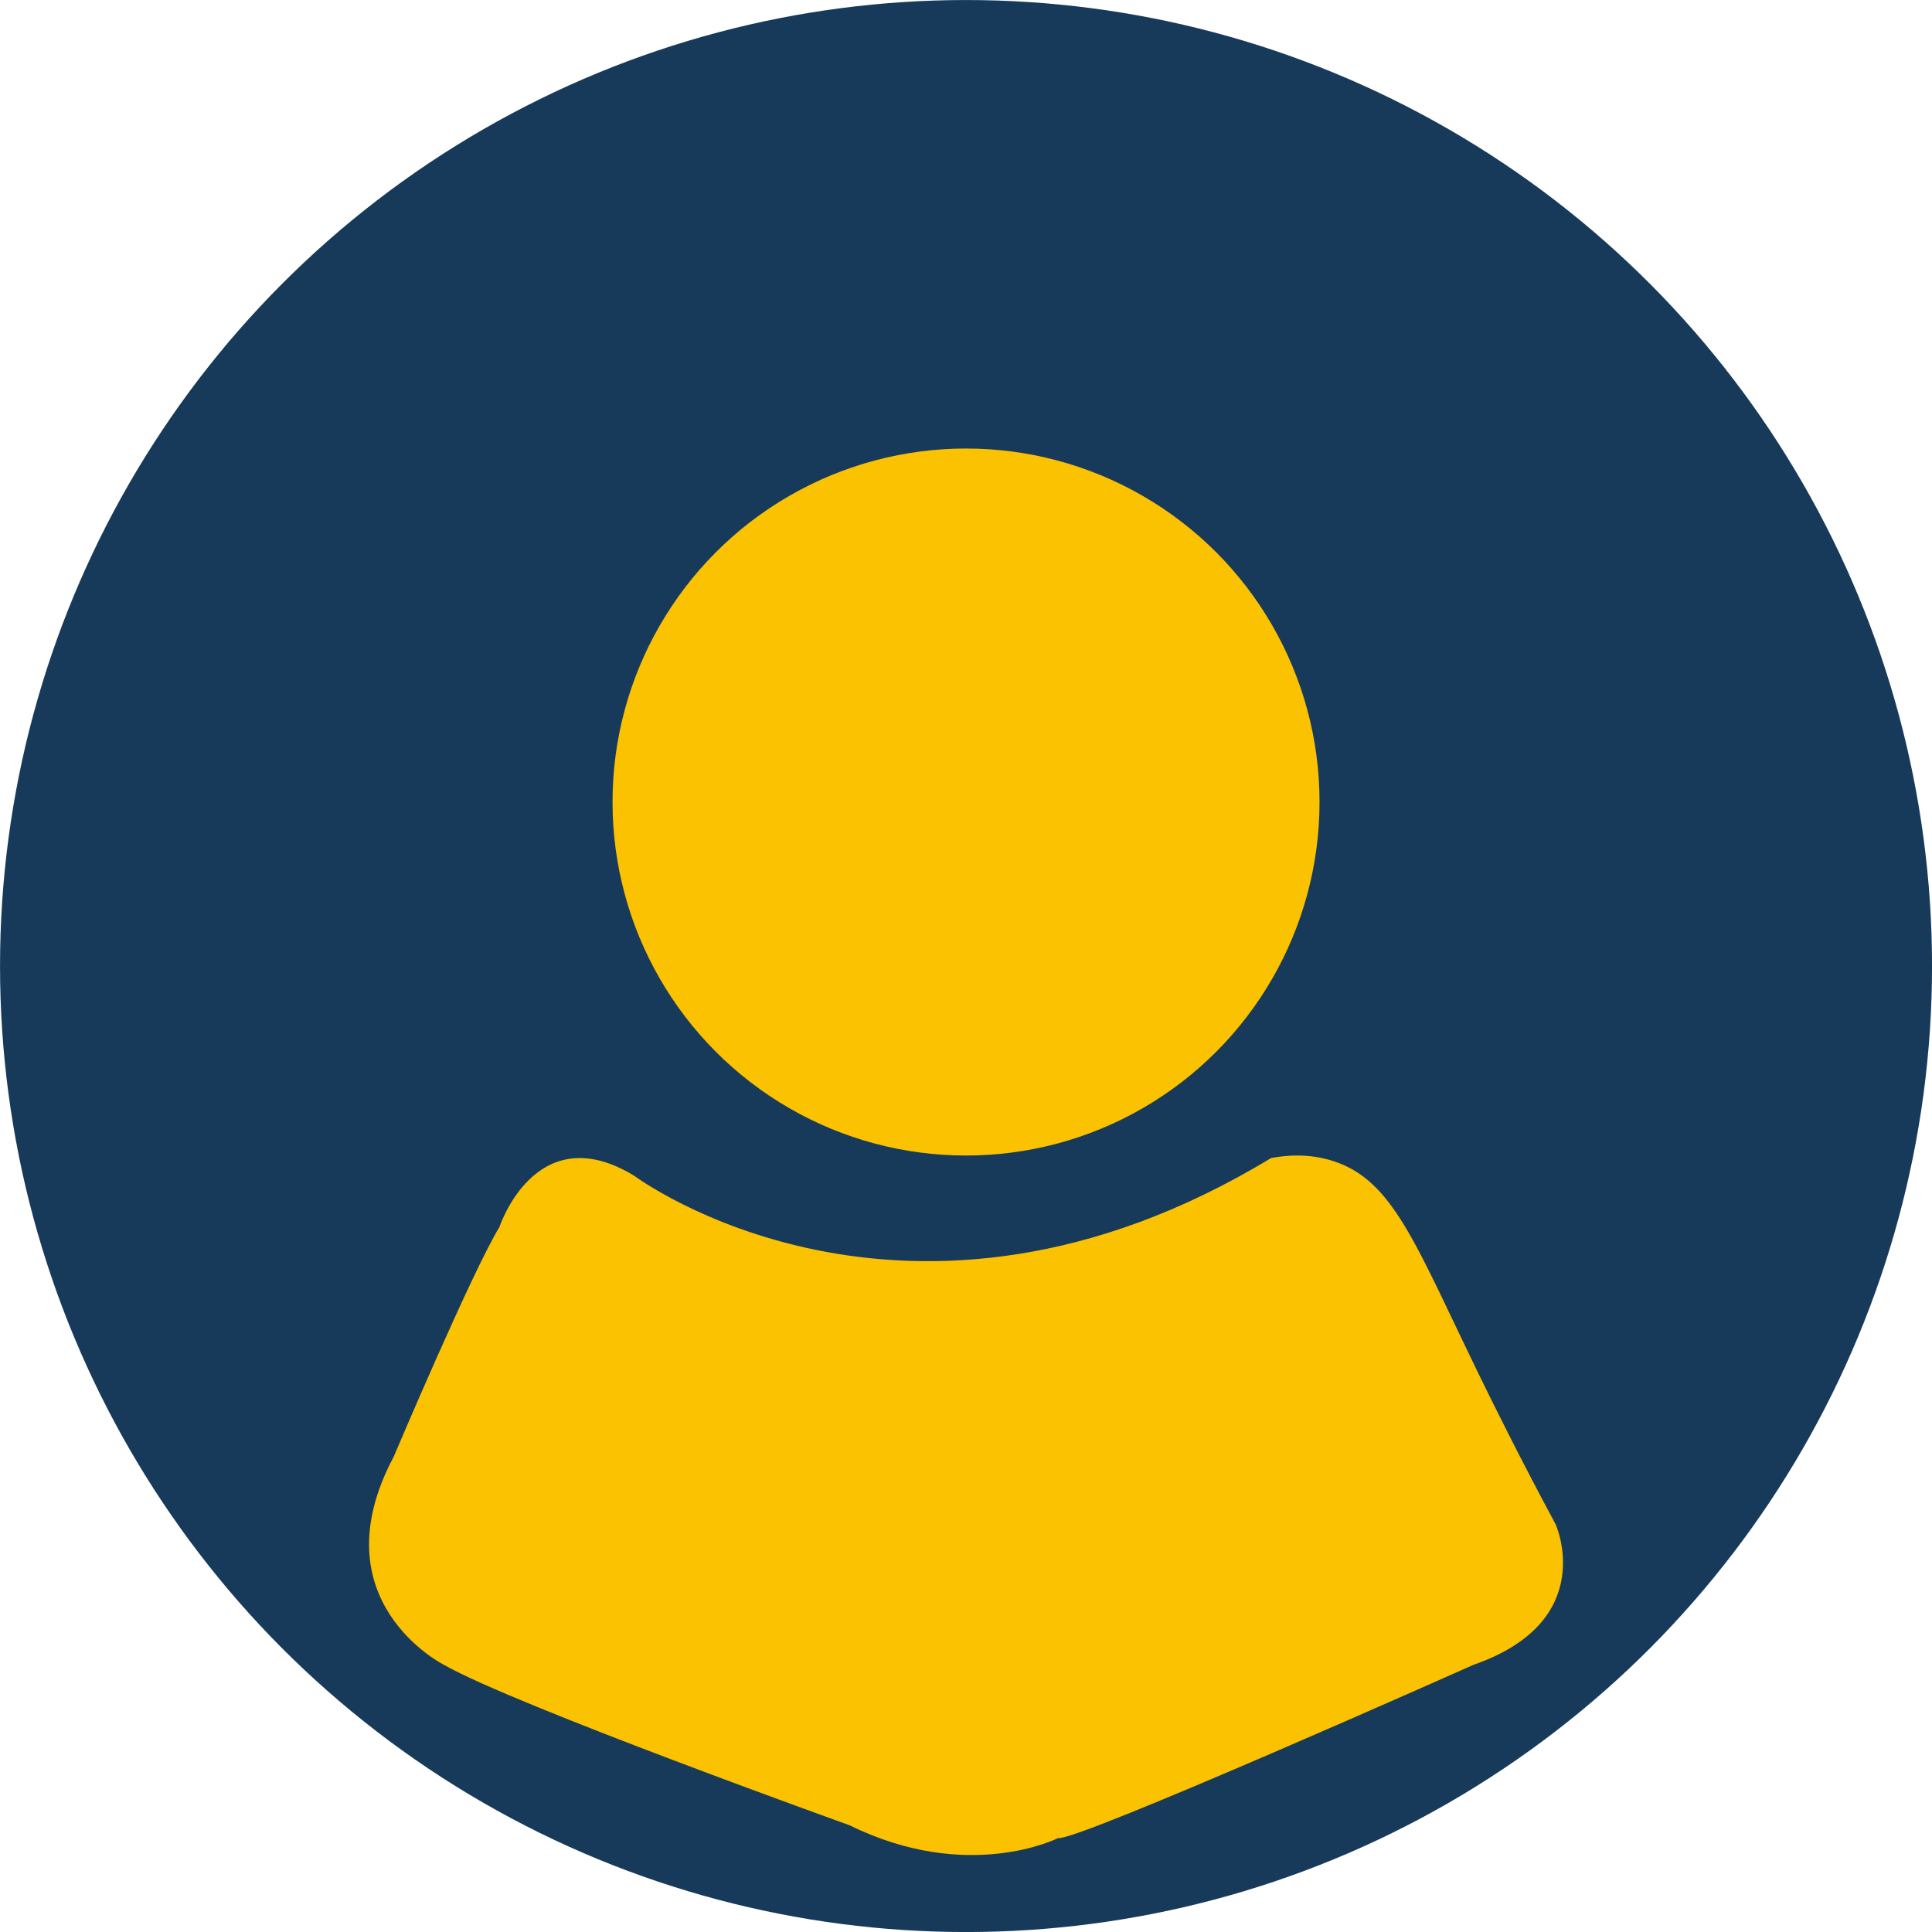 <?xml version="1.0" encoding="UTF-8" standalone="no"?><svg xmlns="http://www.w3.org/2000/svg" xmlns:xlink="http://www.w3.org/1999/xlink" data-name="Layer 1" fill="#000000" height="3103.9" preserveAspectRatio="xMidYMid meet" version="1" viewBox="448.0 448.0 3103.9 3103.9" width="3103.9" zoomAndPan="magnify"><g id="change1_1"><circle cx="2000" cy="2000" fill="#183a5a" r="1551.96"/></g><g id="change2_1"><circle cx="2000" cy="1736.52" fill="#fac201" r="567.93"/></g><g id="change2_2"><path d="M1250.41,2419.25s58.61-178.77,216.87-82.06c0,0,436.67,326.53,1022.8-28.69,23.49-4.42,60.19-8,99.84,4.8,96.08,30.9,131.63,132.41,233.89,342.59,27.09,55.68,68.74,139.29,123.45,241.06,0,0,70.34,155.32-131.88,225.66,0,0-637.47,284.27-667.48,278.41,0,0-144.31,73.27-334.8-20.51,0,0-539.2-193.42-652.05-257.9,0,0-203.7-102.57-80.61-334.09C1080.43,2788.51,1206,2491.95,1250.41,2419.25Z" fill="#fac201"/></g></svg>
